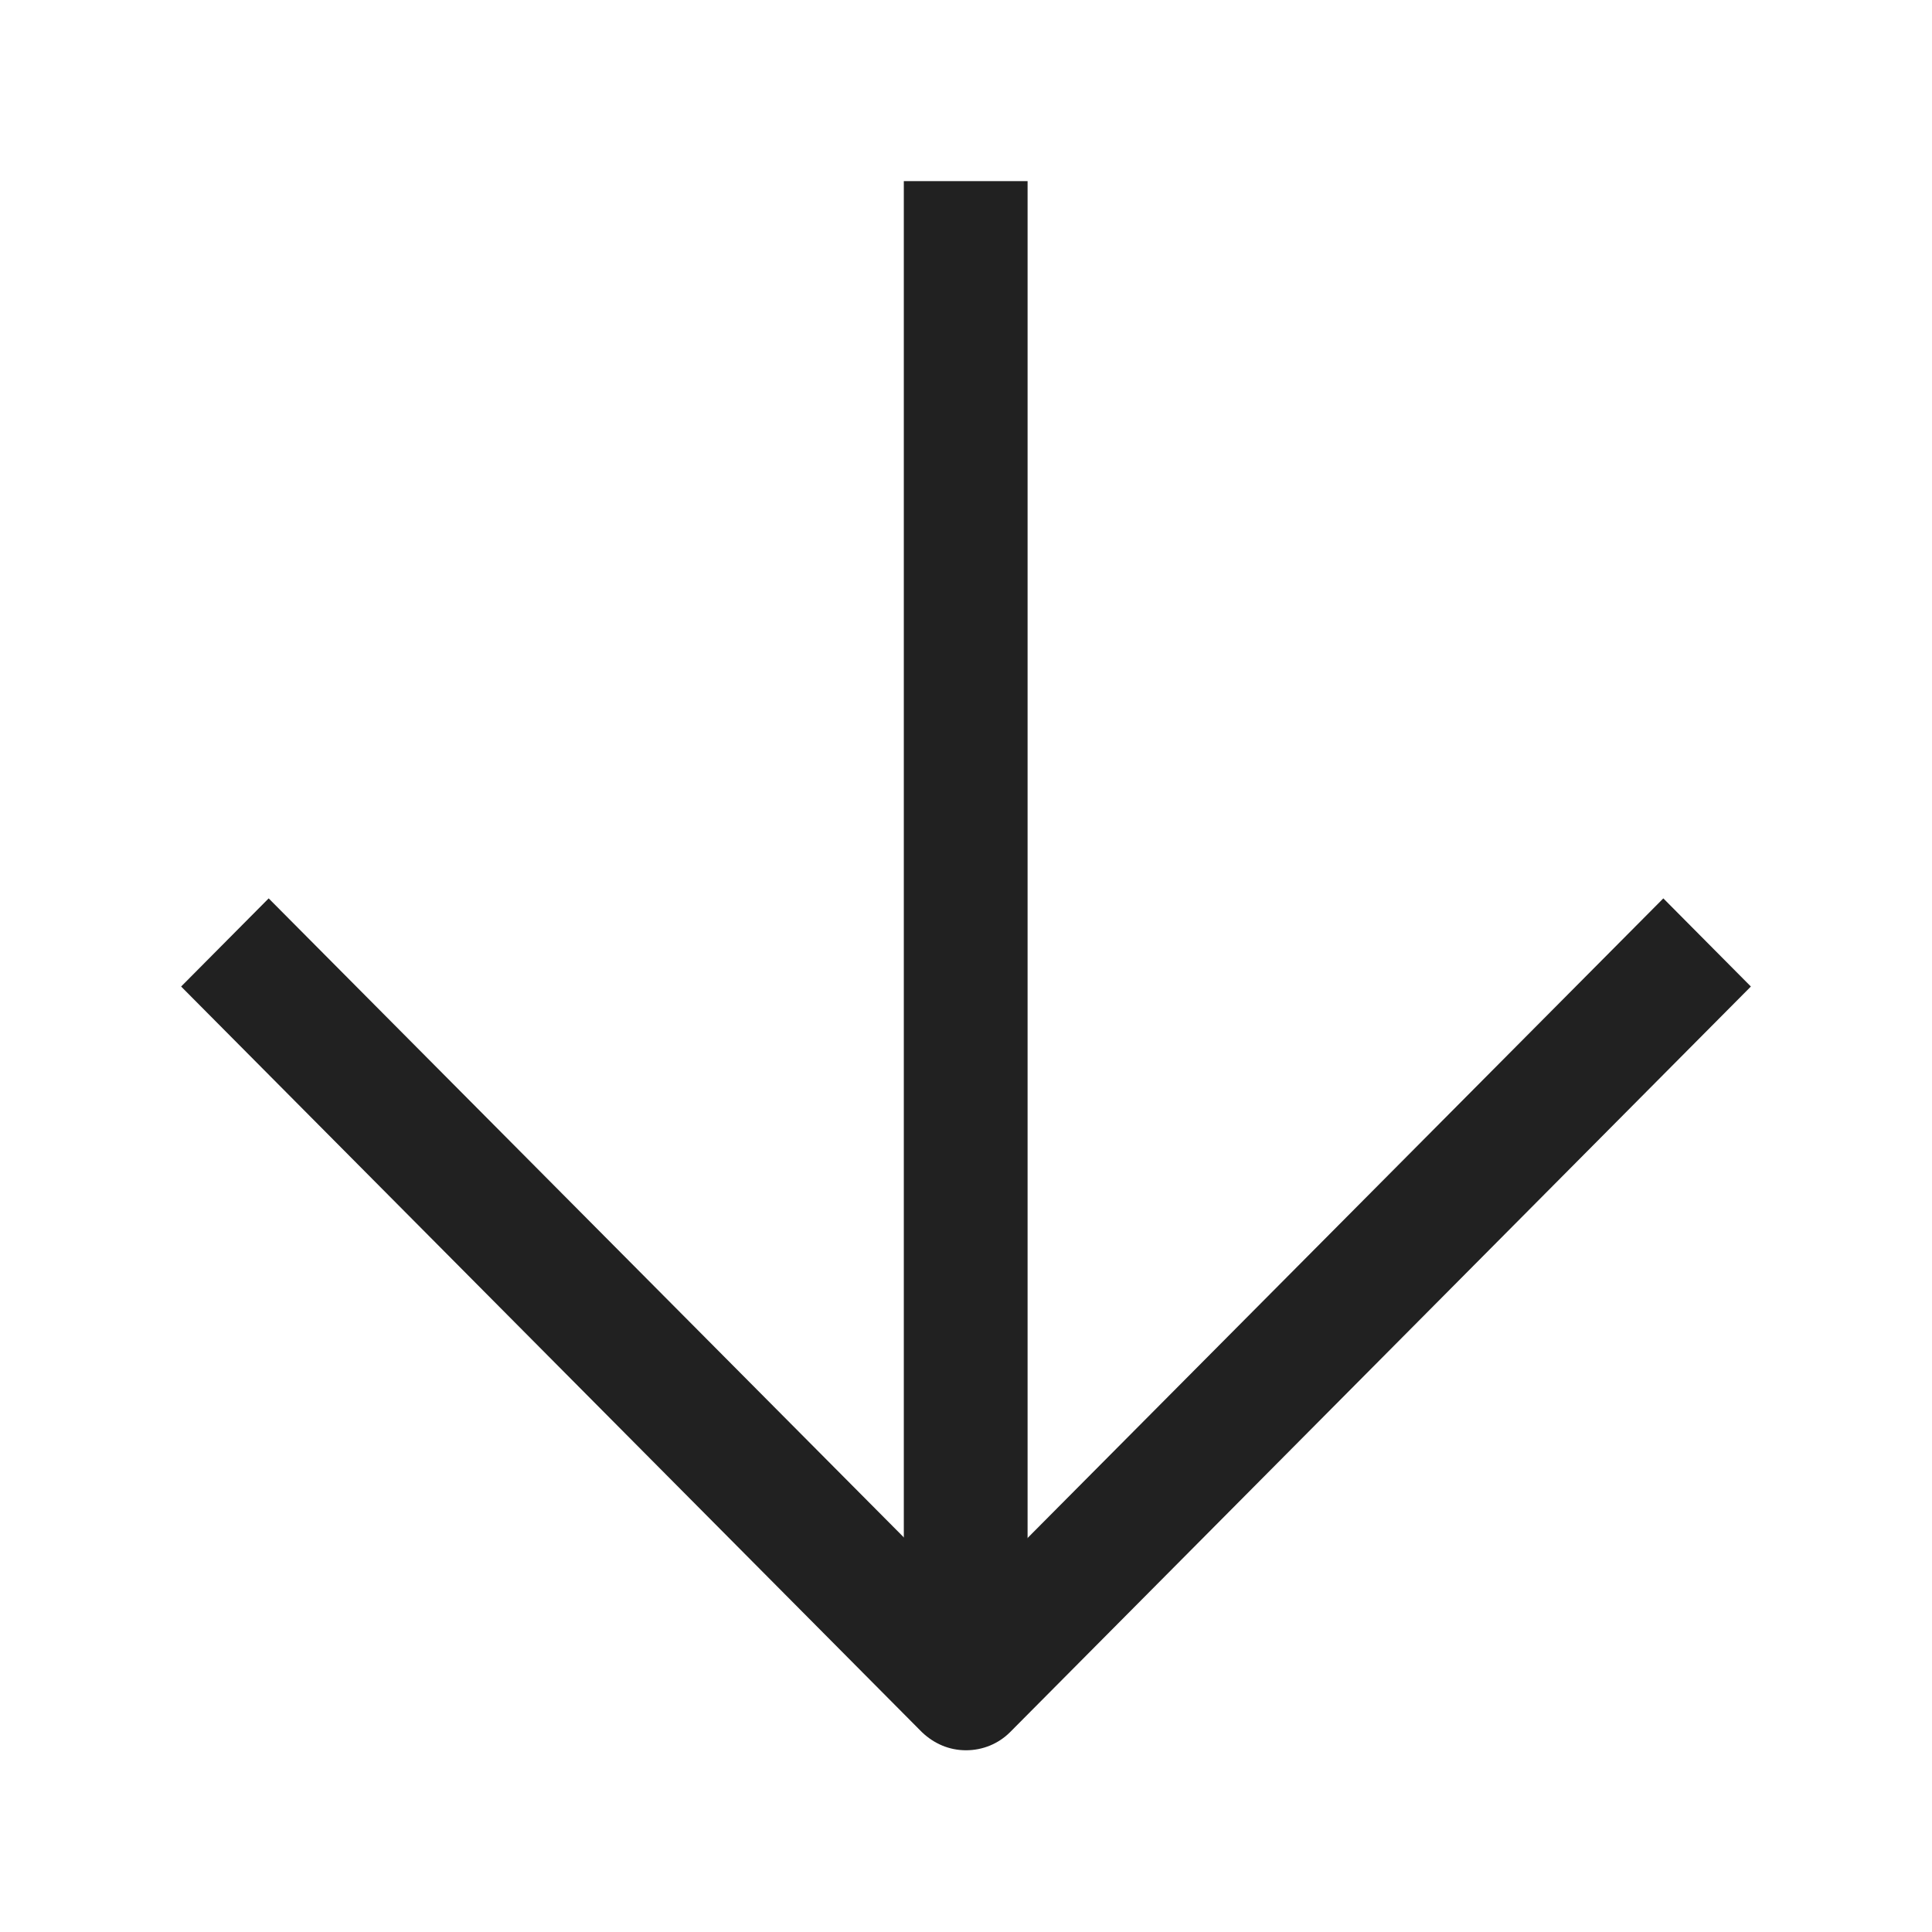 <svg xmlns="http://www.w3.org/2000/svg" viewBox="0 0 32 32"><path d="M29 16.34 16.73 28.69c-.19.19-.45.3-.73.3s-.53-.11-.73-.3L3 16.34l1.45-1.46L16 26.5l11.55-11.62L29 16.34Z" style="fill:#212121;fill-rule:evenodd;stroke-width:0"/><path style="fill:#212121;stroke-width:0" d="M14.97 3h2.05v24.11h-2.05z"/></svg>